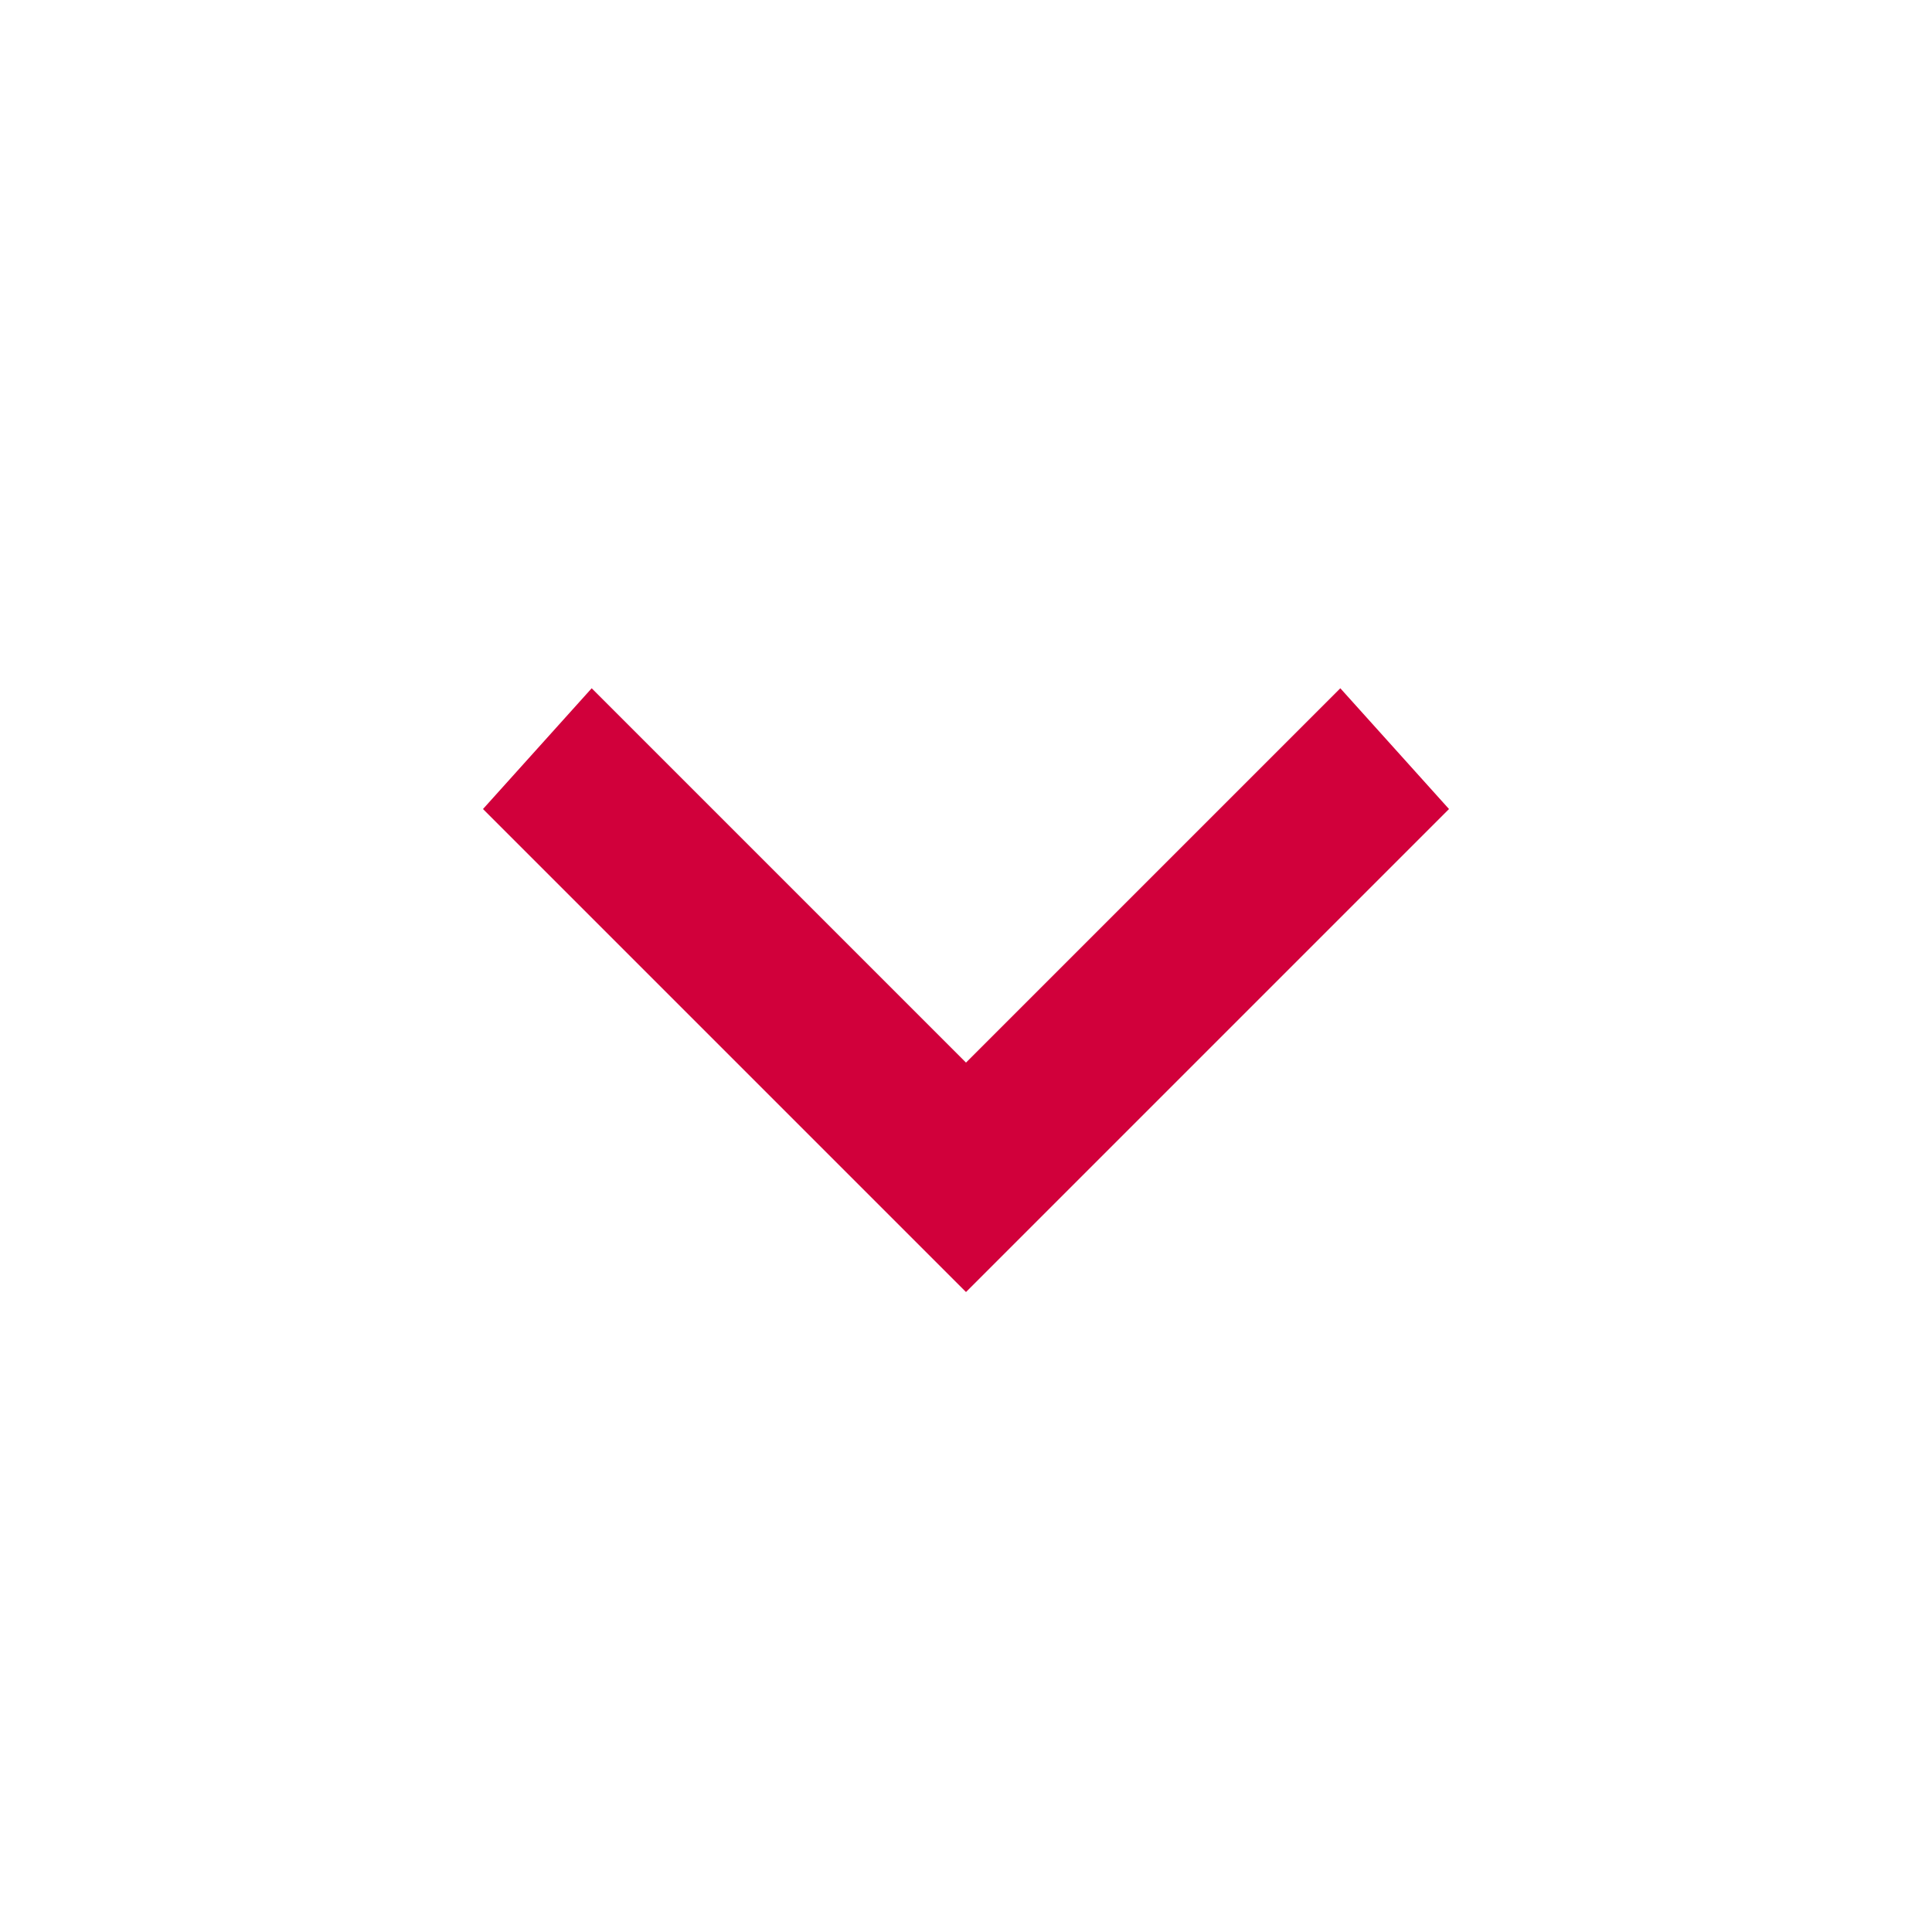 <?xml version="1.0" encoding="utf-8"?>
<!-- Generator: Adobe Illustrator 23.0.2, SVG Export Plug-In . SVG Version: 6.00 Build 0)  -->
<svg version="1.1" id="レイヤー_1" xmlns="http://www.w3.org/2000/svg" xmlns:xlink="http://www.w3.org/1999/xlink" x="0px"
	 y="0px" viewBox="0 0 16 16" style="enable-background:new 0 0 16 16;" xml:space="preserve">
<style type="text/css">
	.st0{fill-rule:evenodd;clip-rule:evenodd;fill:#D1003B;}
	.st1{fill:none;}
</style>
<g>
	<path class="st0" d="M4.9,5.7L8,8.8l3.1-3.1L12,6.7l-4,4l-4-4L4.9,5.7z"/>
	<path class="st1" d="M0,0h16v16H0V0z"/>
</g>
</svg>
